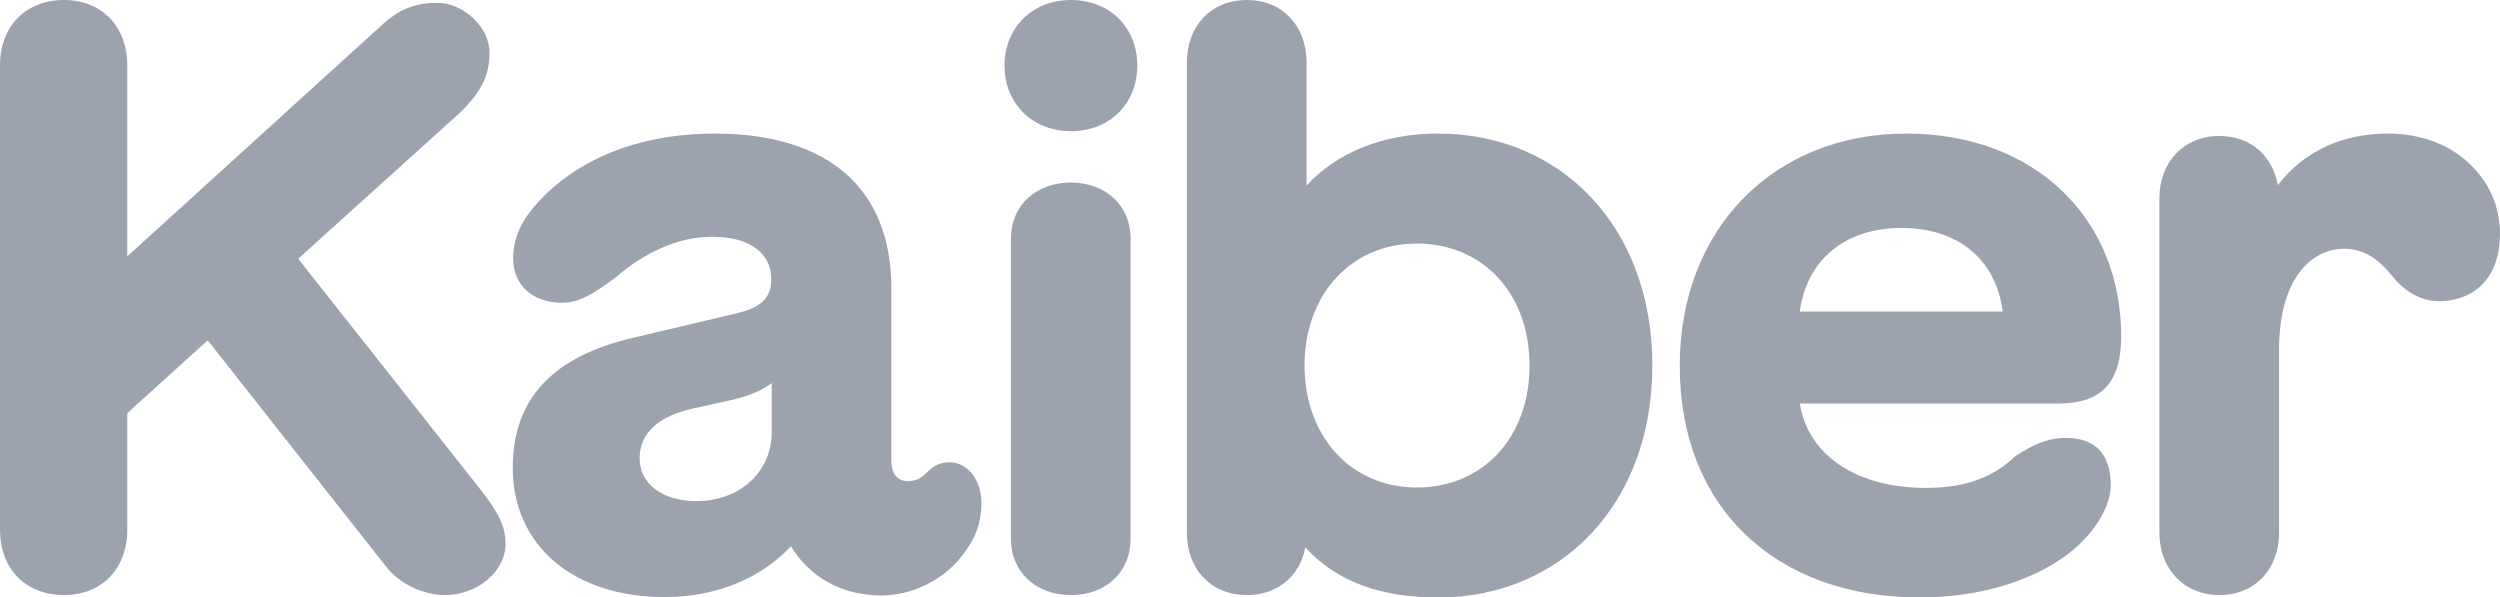 <svg width="159" height="38" viewBox="0 0 159 38" fill="none" xmlns="http://www.w3.org/2000/svg">
<path d="M144.948 22.255V33.879C144.948 36.219 143.396 37.847 141.156 37.847C138.916 37.847 137.338 36.194 137.338 33.879V12.615C137.338 10.275 138.916 8.648 141.156 8.648C143.116 8.648 144.541 9.894 144.872 11.776C146.527 9.589 149.047 8.495 151.847 8.495C154.062 8.495 155.843 9.258 156.989 10.352C158.338 11.573 159 13.175 159 14.879C159 17.423 157.6 19.152 155.08 19.152C153.731 19.152 152.687 18.262 152.076 17.474C151.338 16.558 150.396 15.82 149.098 15.82C147.01 15.82 144.948 17.702 144.948 22.255Z" fill="#9CA3AF"/>
<path d="M122.129 38C112.889 38 106.831 32.251 106.831 23.273C106.831 14.574 112.788 8.495 121.238 8.495C129.435 8.495 134.908 13.913 134.908 21.39C134.908 24.341 133.635 25.664 130.937 25.664H114.468C115.002 28.996 118.133 31.03 122.486 31.03C124.981 31.03 126.762 30.369 128.162 29.021C129.206 28.334 130.148 27.851 131.395 27.851C133.355 27.851 134.246 28.996 134.246 30.852C134.246 31.743 133.814 32.709 133.228 33.498C131.166 36.397 126.686 38 122.129 38ZM114.468 19.814H127.373C126.94 16.482 124.522 14.498 120.933 14.498C117.318 14.498 114.9 16.558 114.468 19.814Z" fill="#9CA3AF"/>
<path d="M91.472 38C87.857 38 85.057 37.033 83.02 34.821C82.665 36.652 81.239 37.847 79.304 37.847C77.039 37.847 75.486 36.22 75.486 33.88V3.968C75.486 1.628 77.039 0 79.304 0C81.544 0 83.097 1.628 83.097 3.968V11.802C85.057 9.665 88.01 8.495 91.472 8.495C99.236 8.495 105.09 14.396 105.09 23.248C105.09 32.099 99.236 38 91.472 38ZM82.969 23.248C82.969 27.673 85.846 31.005 90.123 31.005C94.195 31.005 97.276 27.953 97.276 23.248C97.276 18.542 94.195 15.49 90.123 15.49C85.846 15.49 82.969 18.822 82.969 23.248Z" fill="#9CA3AF"/>
<path d="M68.112 37.847C65.872 37.847 64.294 36.362 64.294 34.282V15.176C64.294 13.074 65.872 11.611 68.112 11.611C70.327 11.611 71.905 13.074 71.905 15.176V34.282C71.905 36.385 70.327 37.847 68.112 37.847Z" fill="#9CA3AF"/>
<path d="M42.258 37.974C36.48 37.974 32.611 34.693 32.611 29.759C32.611 25.384 35.13 22.662 40.323 21.467L46.687 19.966C48.418 19.585 49.054 18.949 49.054 17.753C49.054 16.075 47.654 15.057 45.287 15.057C43.2 15.057 41.062 15.998 39.178 17.626C37.625 18.796 36.76 19.254 35.742 19.254C33.883 19.254 32.636 18.135 32.636 16.431C32.636 15.261 33.069 14.167 34.036 13.073C36.607 10.123 40.629 8.495 45.465 8.495C52.516 8.495 56.691 11.852 56.691 18.338V29.25C56.691 30.14 57.047 30.598 57.76 30.598C58.269 30.598 58.626 30.395 58.982 30.013C59.44 29.581 59.822 29.402 60.382 29.402C61.553 29.402 62.418 30.522 62.418 31.997C62.418 33.294 62.011 34.337 61.12 35.431C60 36.855 58.04 37.872 56.055 37.872C53.535 37.872 51.498 36.702 50.302 34.744C48.367 36.804 45.542 37.974 42.258 37.974ZM40.68 29.148C40.68 30.776 42.131 31.87 44.294 31.87C47.044 31.87 49.08 30.013 49.08 27.495V24.366C48.52 24.799 47.705 25.155 46.662 25.409L44.142 25.969C41.851 26.452 40.68 27.571 40.68 29.148Z" fill="#9CA3AF"/>
<path d="M4.073 37.847C1.629 37.847 0 36.169 0 33.702V4.146C0 1.679 1.629 0 4.073 0C6.466 0 8.095 1.679 8.095 4.146V16.304L24.386 1.501C25.302 0.687 26.295 0.178 27.797 0.178C29.477 0.178 31.132 1.73 31.132 3.332C31.132 4.807 30.622 5.926 28.968 7.427L18.964 16.456L30.419 30.954C31.717 32.608 32.15 33.447 32.15 34.592C32.15 36.372 30.342 37.847 28.281 37.847C27.084 37.847 25.48 37.237 24.539 36.016L13.211 21.645L8.095 26.274V33.702C8.095 36.169 6.466 37.847 4.073 37.847Z" fill="#9CA3AF"/>
<path d="M68.11 0C65.615 0 63.885 1.806 63.885 4.171C63.885 6.537 65.615 8.343 68.11 8.343C70.63 8.343 72.335 6.537 72.335 4.171C72.335 1.806 70.63 0 68.11 0Z" fill="#9CA3AF"/>
</svg>
